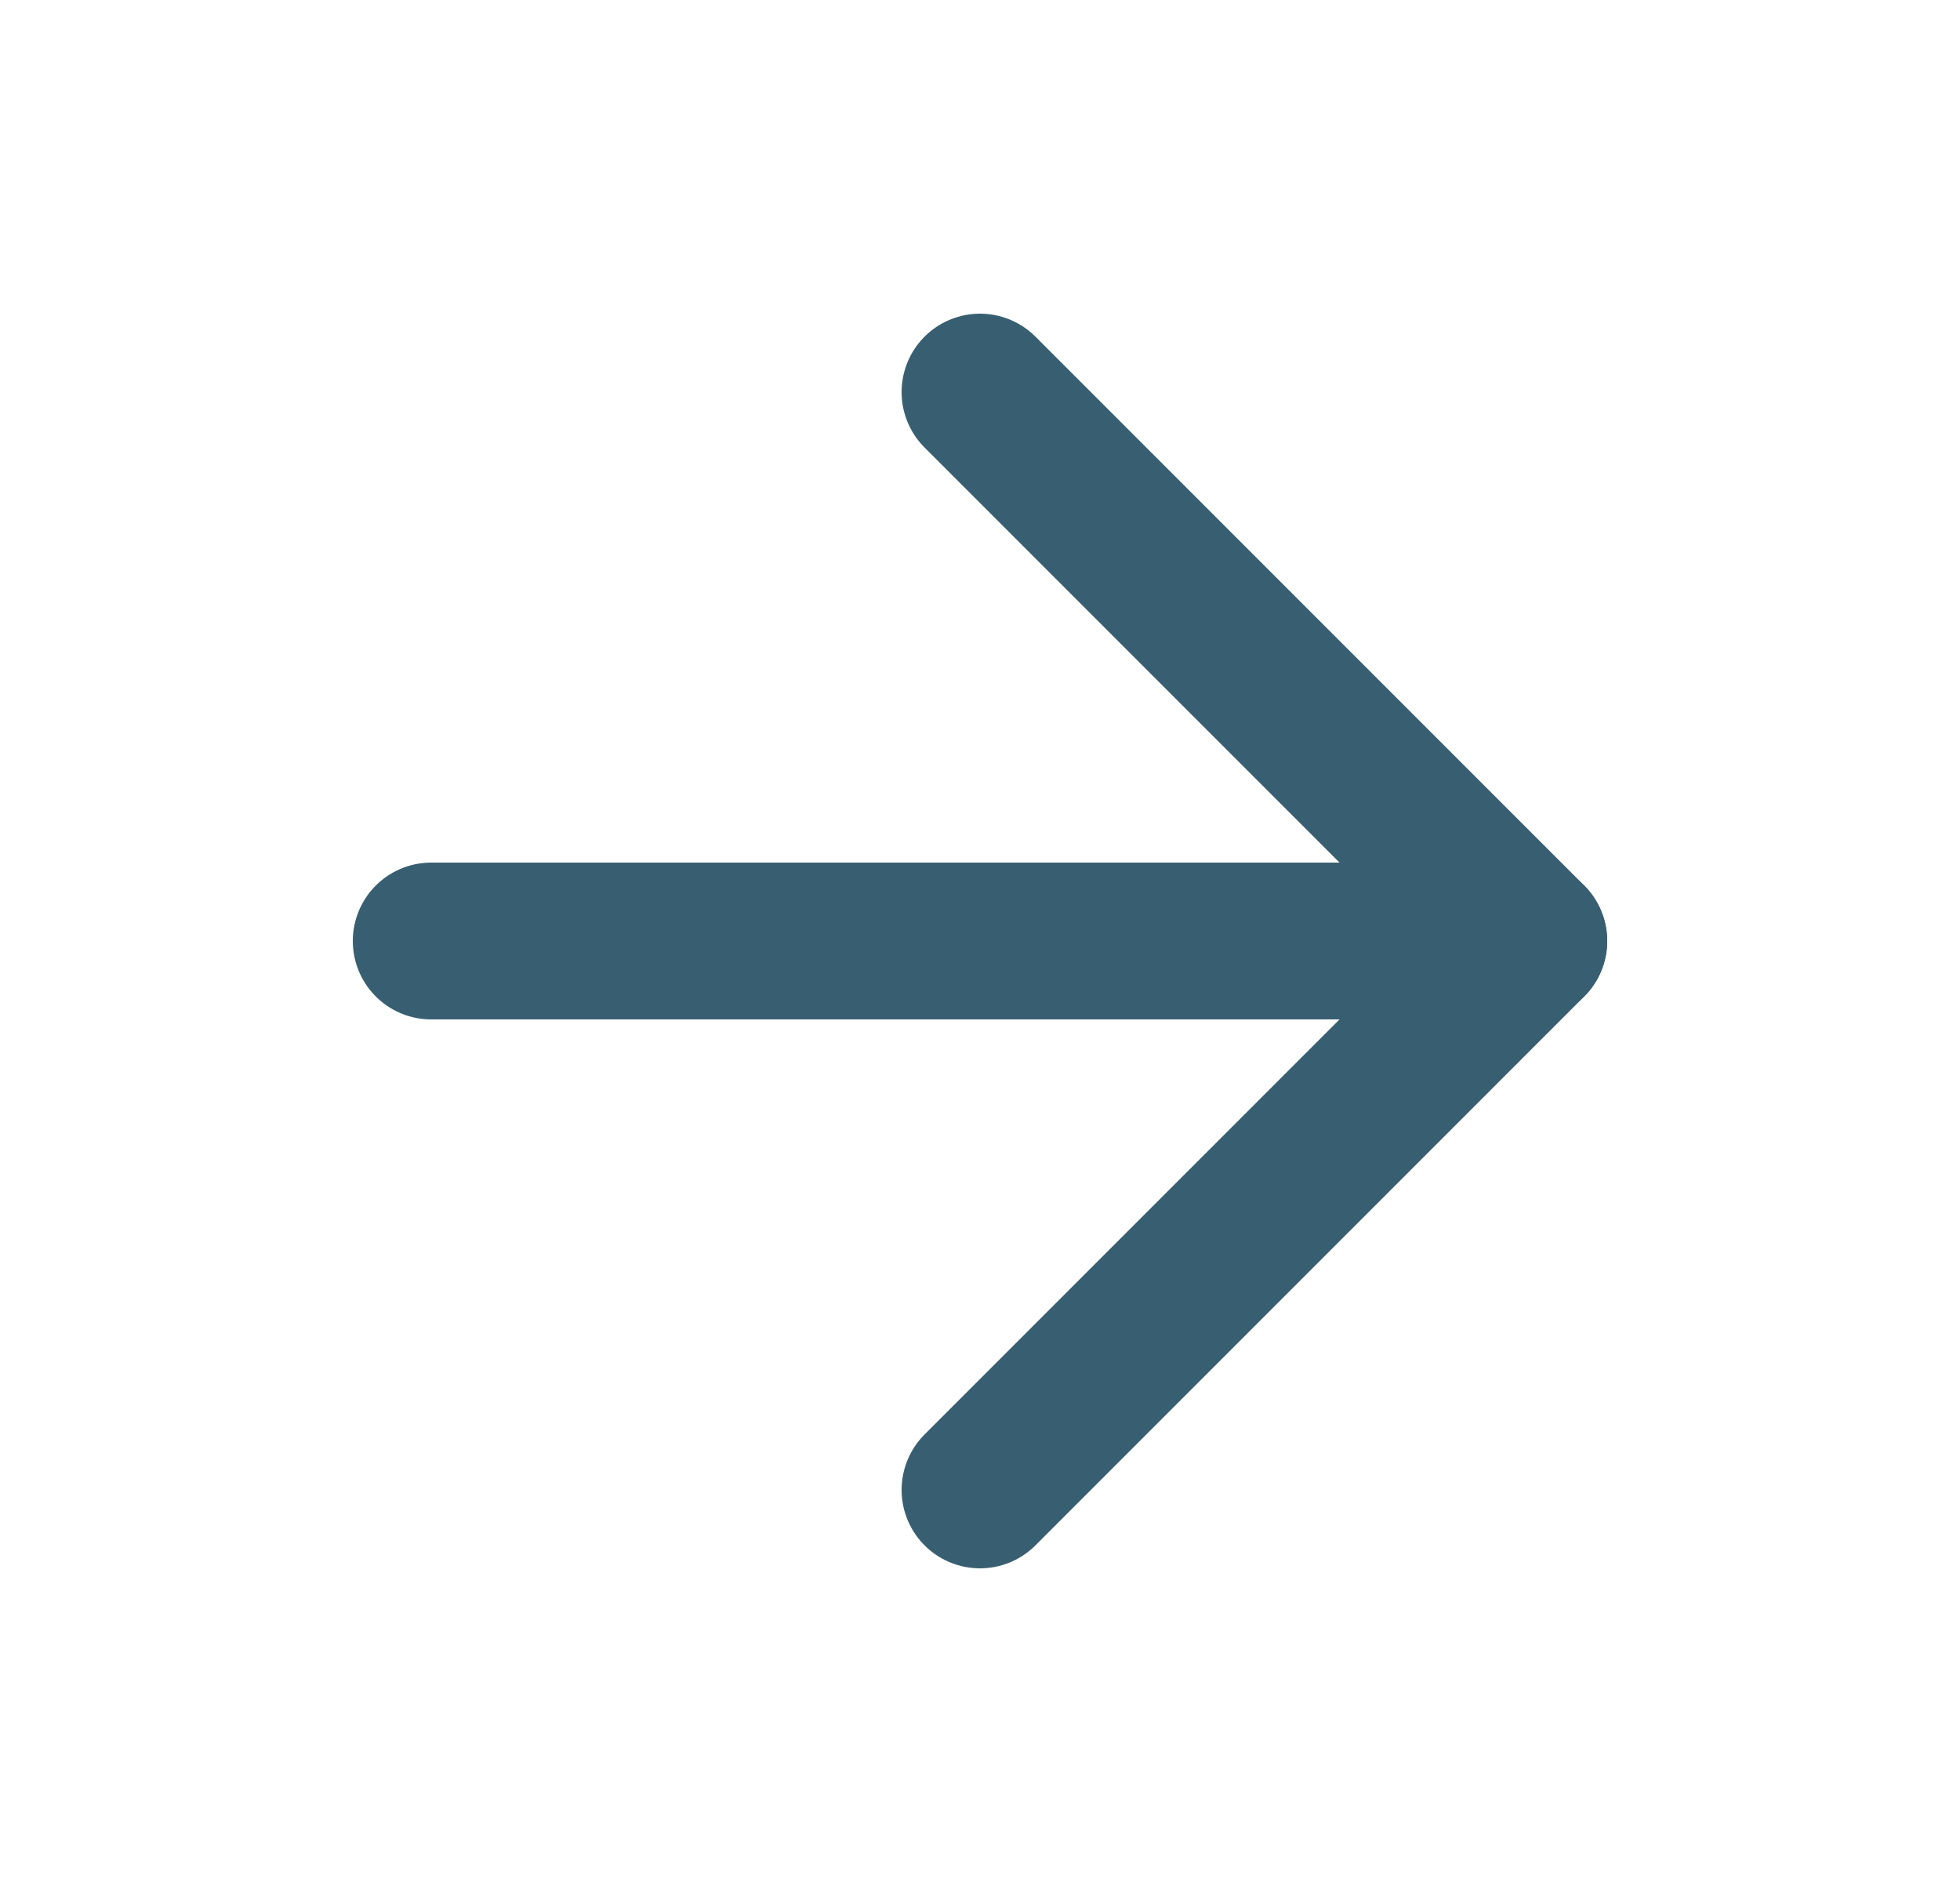 <svg width="25" height="24" viewBox="0 0 25 24" fill="none" xmlns="http://www.w3.org/2000/svg">
<path d="M5.5 12H19.5" stroke="#385F71" stroke-width="2" stroke-linecap="round" stroke-linejoin="round"/>
<path d="M12.5 5L19.5 12L12.5 19" stroke="#385F71" stroke-width="2" stroke-linecap="round" stroke-linejoin="round"/>
</svg>
